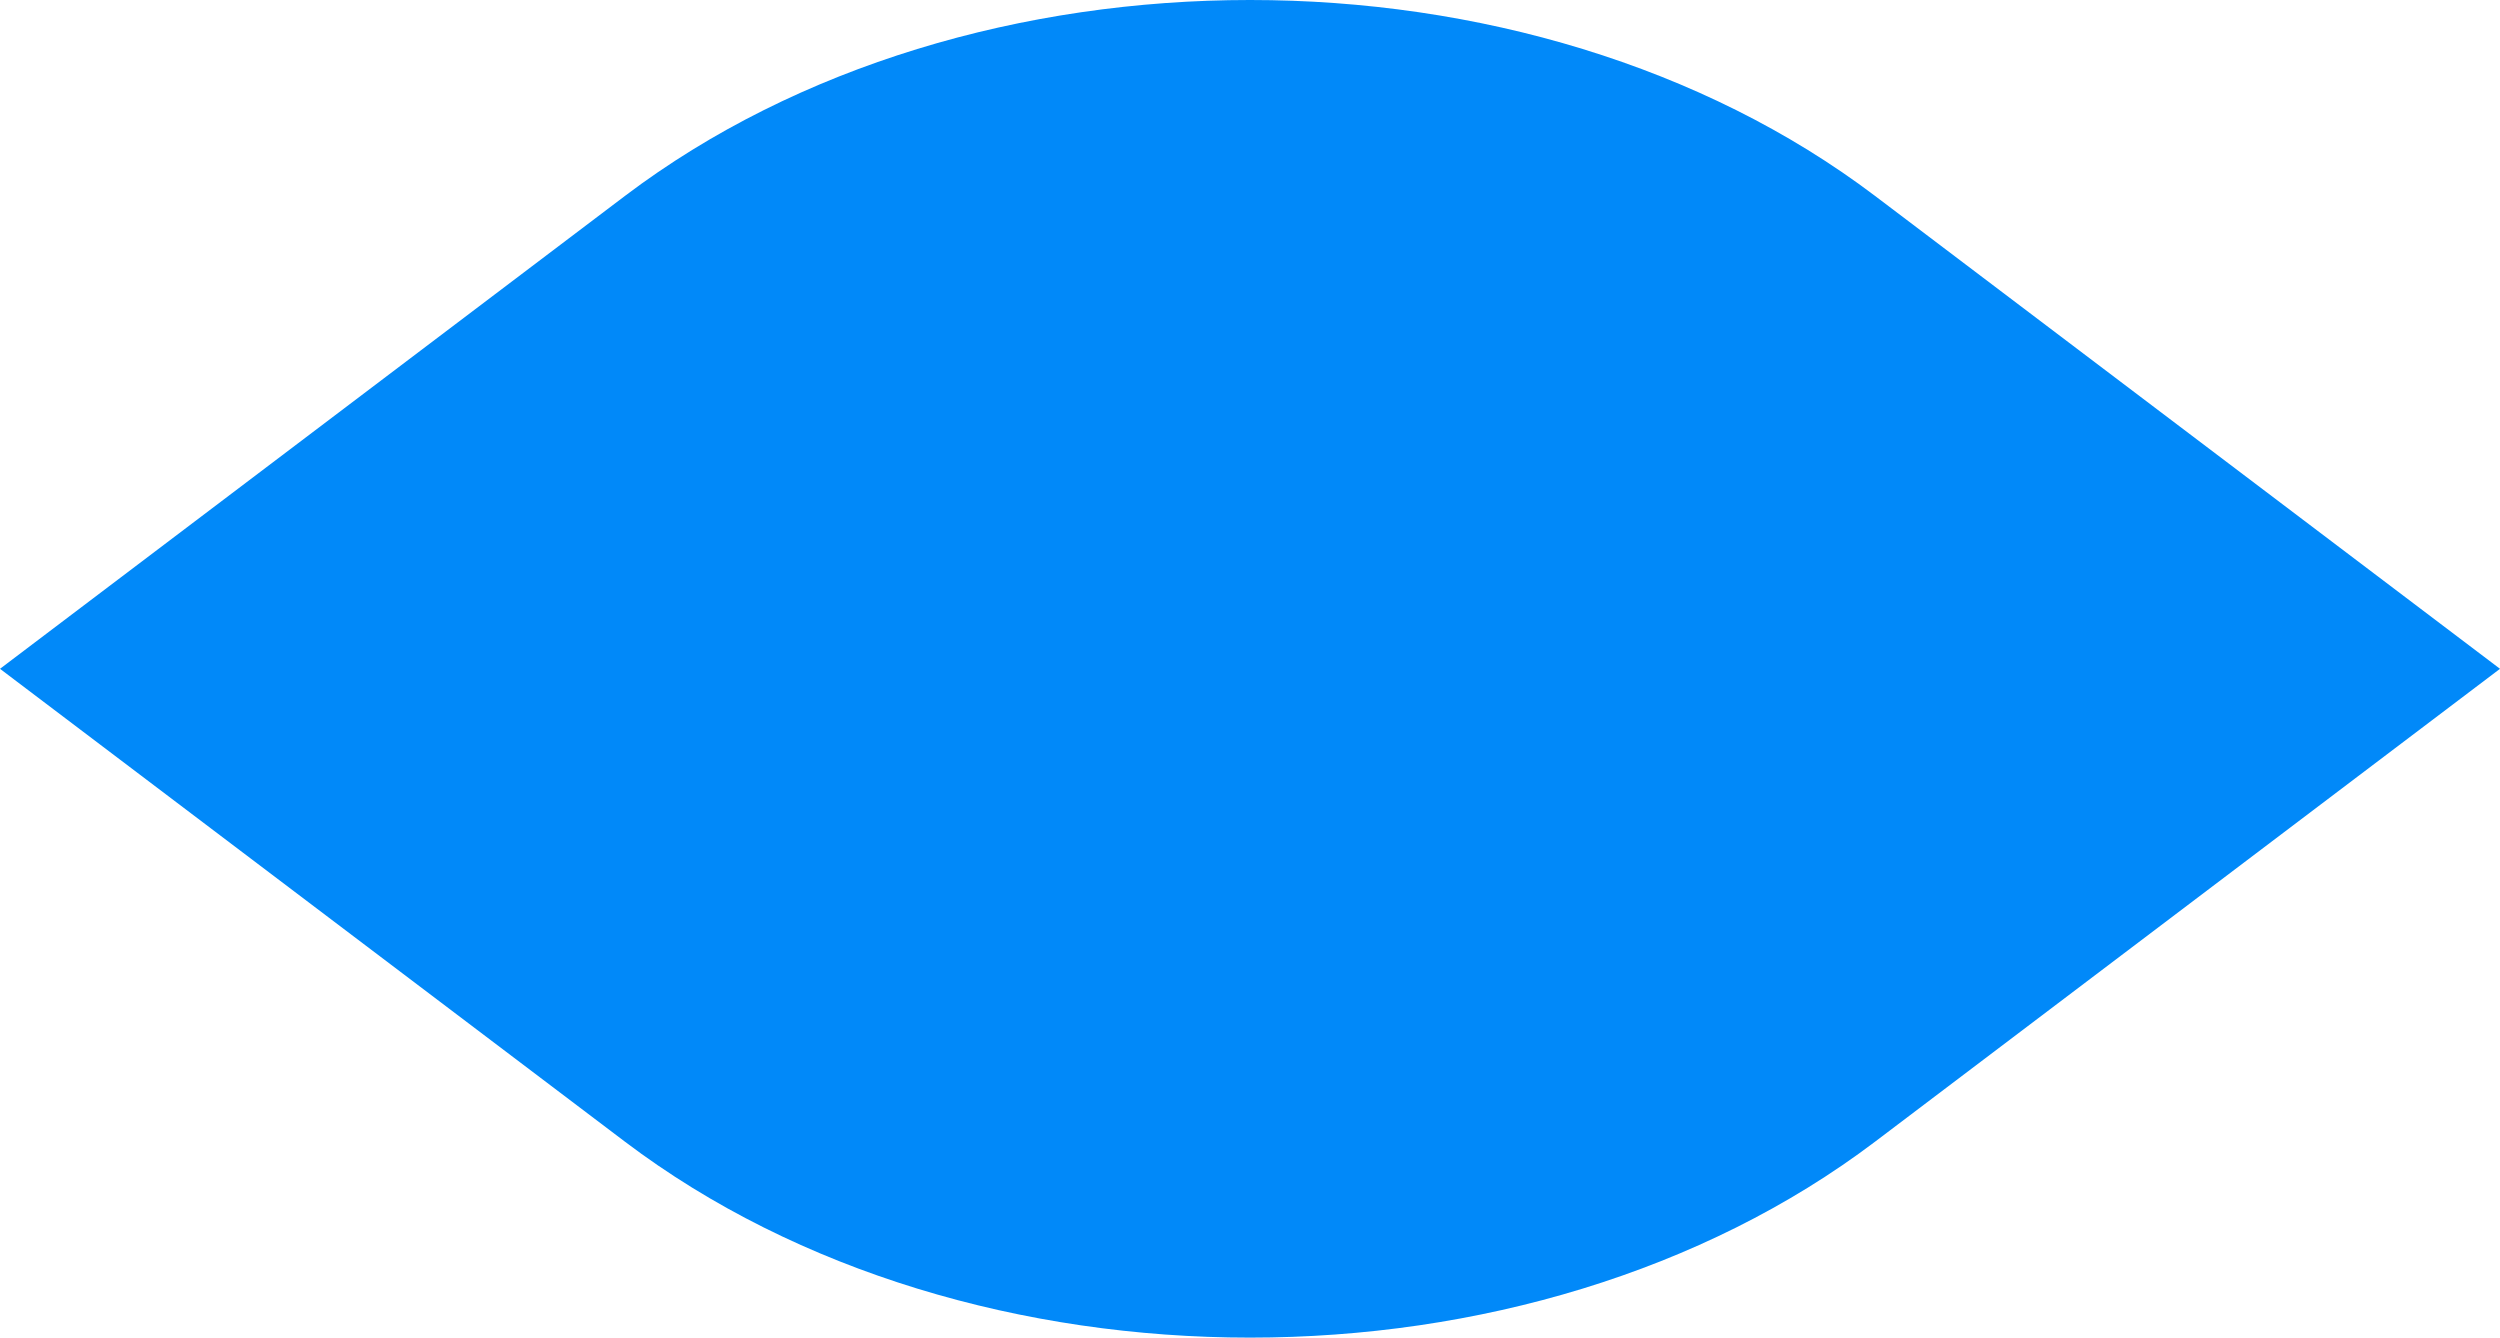 <?xml version="1.0" encoding="UTF-8"?> <svg xmlns="http://www.w3.org/2000/svg" width="428" height="229" viewBox="0 0 428 229" fill="none"> <path d="M-0 114.5L107 33.536C166.094 -11.178 261.905 -11.179 321 33.536L428 114.5L321 195.464C261.905 240.179 166.094 240.179 107 195.464L-0 114.5Z" fill="#0189F9"></path> </svg> 